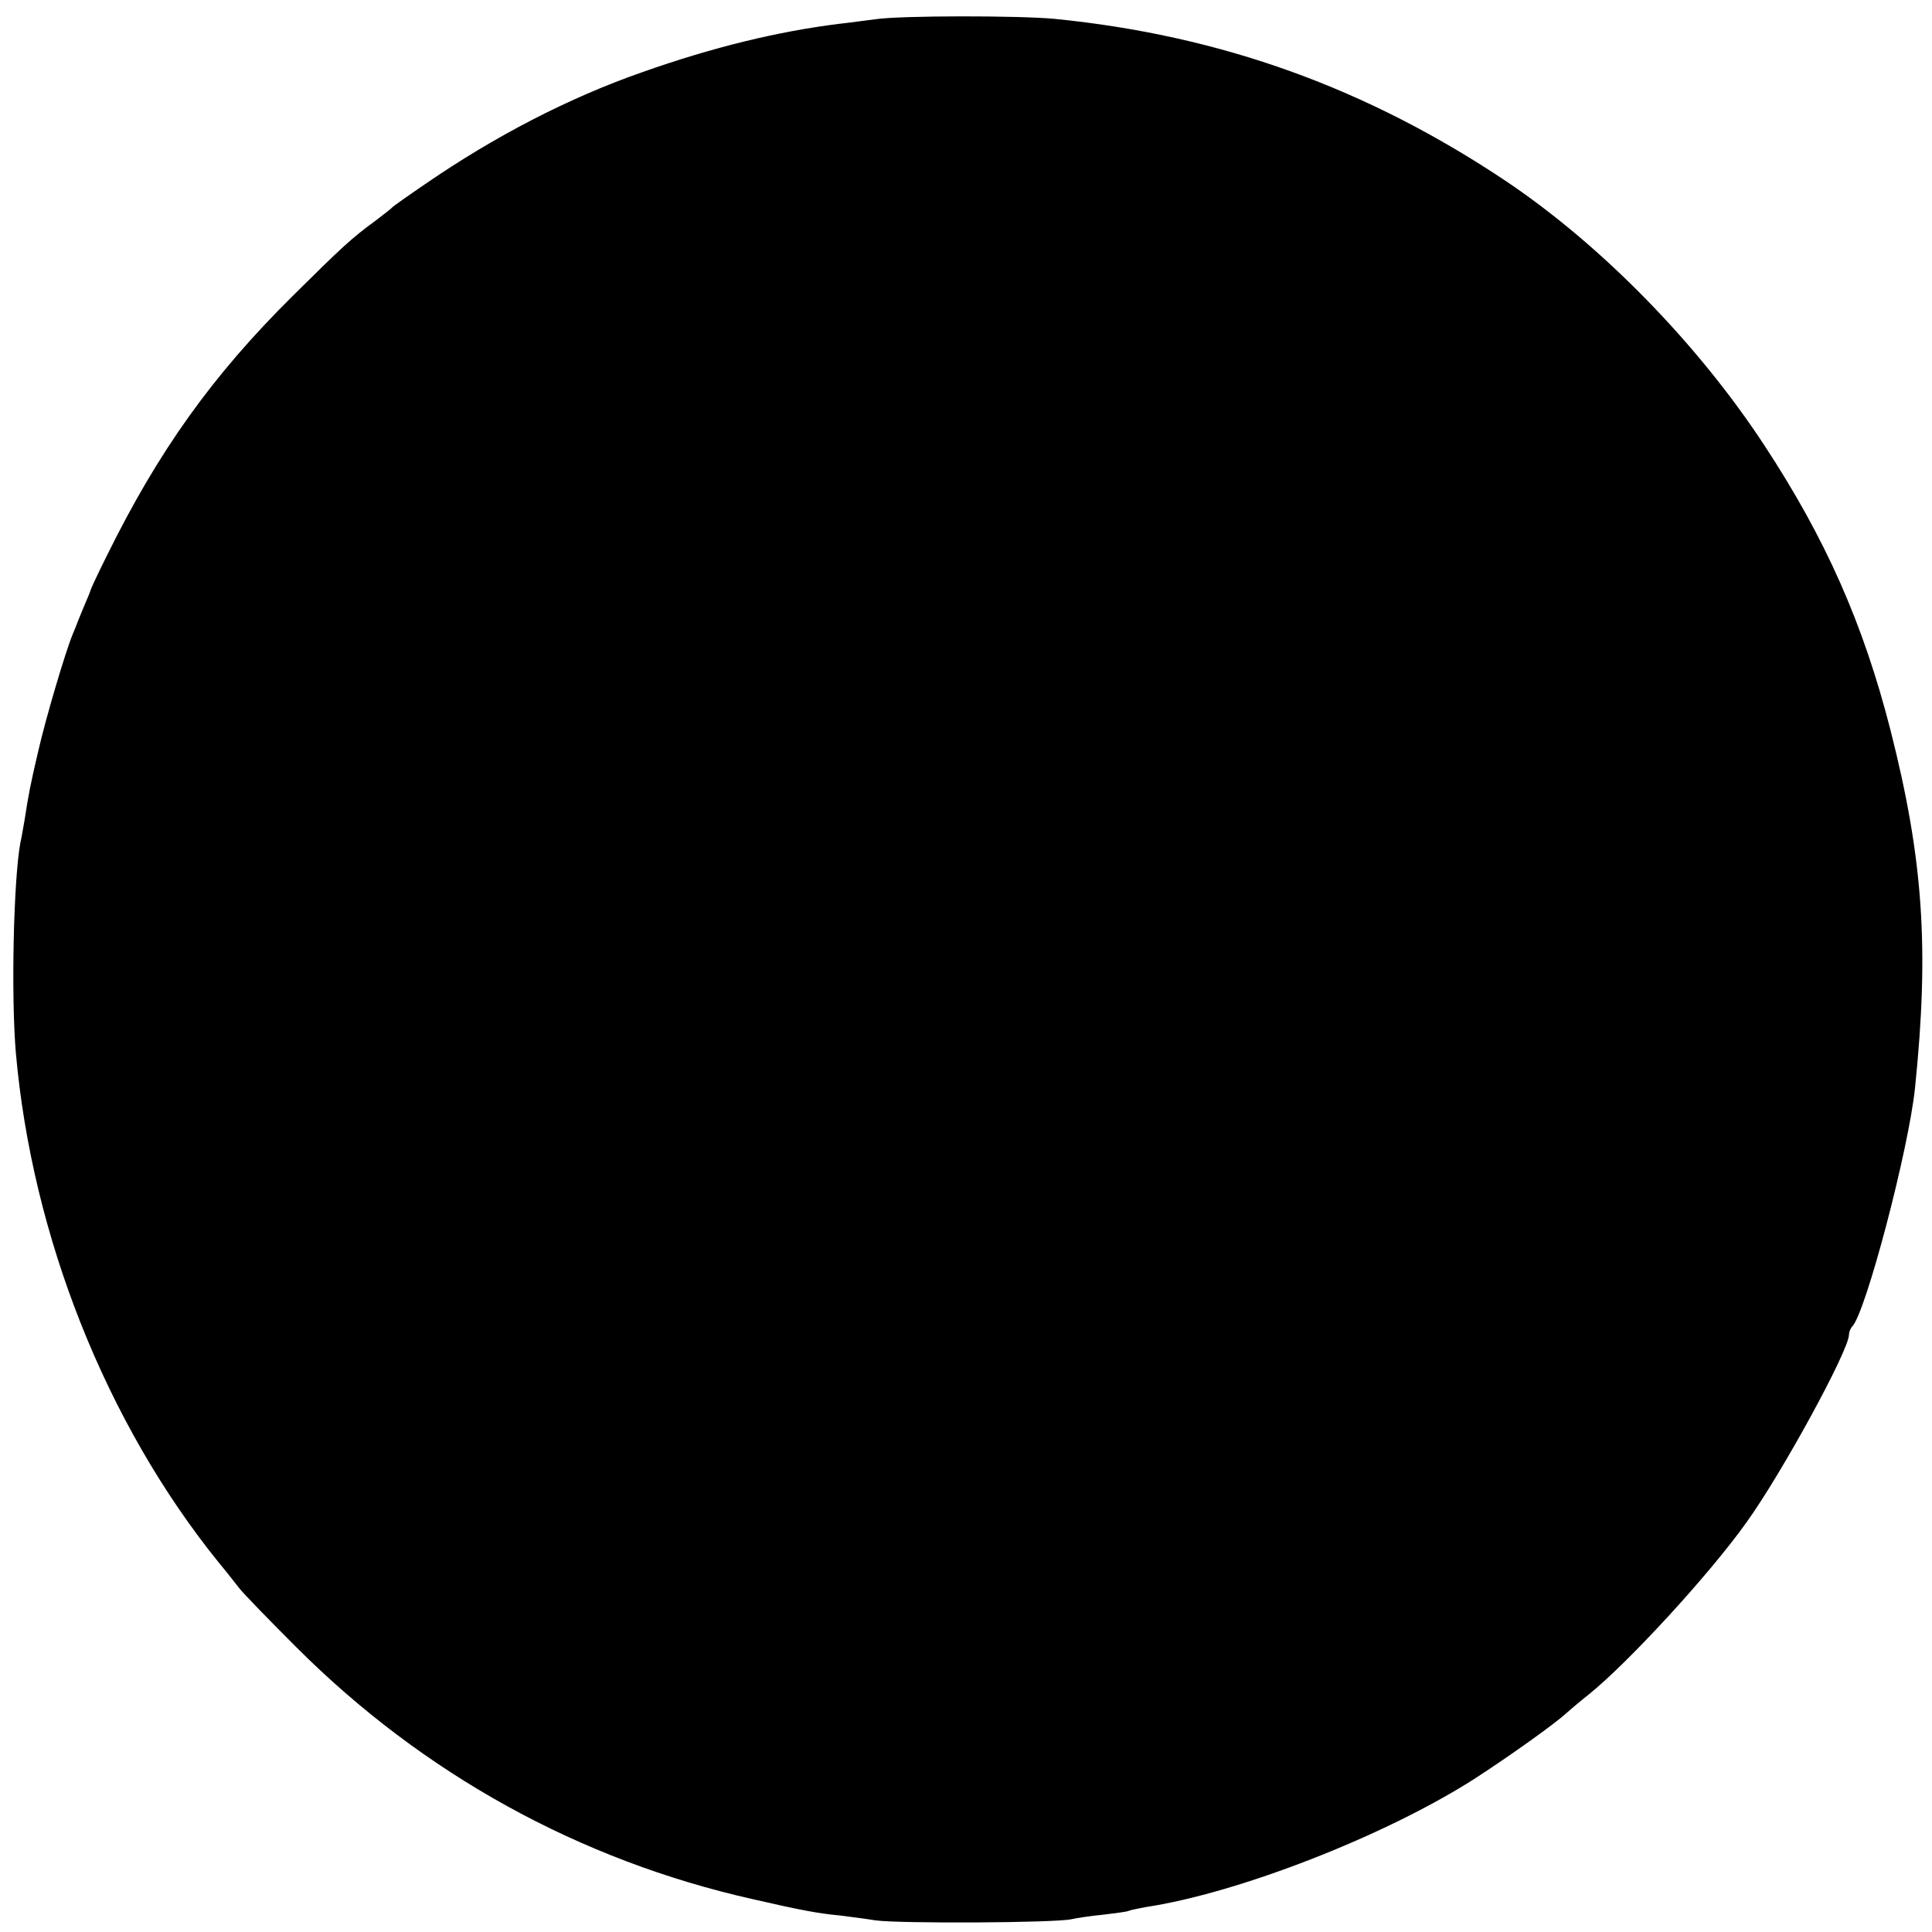 <?xml version="1.0" standalone="no"?>
<!DOCTYPE svg PUBLIC "-//W3C//DTD SVG 20010904//EN"
 "http://www.w3.org/TR/2001/REC-SVG-20010904/DTD/svg10.dtd">
<svg version="1.0" xmlns="http://www.w3.org/2000/svg"
 width="512pt" height="512pt" viewBox="0 0 512 512"
 preserveAspectRatio="xMidYMid meet">
<g transform="translate(0,512) scale(0.1,-0.1)"
fill="#000000" stroke="none">
<path d="M2320 5069 c-25 -3 -67 -9 -95 -12 -162 -20 -336 -62 -525 -129 -194
-68 -389 -169 -575 -297 -44 -30 -82 -57 -85 -60 -3 -4 -23 -19 -45 -36 -62
-45 -90 -71 -220 -200 -212 -210 -355 -410 -492 -688 -24 -48 -43 -89 -43 -91
0 -2 -8 -21 -17 -42 -9 -22 -17 -41 -18 -44 -1 -3 -6 -16 -12 -30 -19 -45 -72
-224 -92 -312 -20 -86 -25 -110 -36 -182 -4 -21 -8 -48 -11 -59 -18 -98 -25
-403 -12 -557 43 -487 239 -981 537 -1350 20 -24 45 -56 56 -70 11 -14 79 -84
150 -155 336 -336 751 -565 1210 -668 126 -29 174 -38 229 -43 22 -3 65 -8 95
-13 59 -9 481 -7 521 3 14 3 52 9 85 12 33 4 63 8 66 10 4 2 24 6 45 10 246
37 635 189 870 339 90 58 215 147 245 175 9 8 36 31 60 50 104 84 317 315 417
455 95 132 272 457 272 498 0 7 4 17 9 22 36 39 149 468 166 632 38 369 22
606 -65 948 -72 282 -172 508 -335 756 -176 268 -429 527 -681 697 -370 248
-757 388 -1199 432 -94 9 -410 9 -475 -1z"/>
</g>
</svg>
